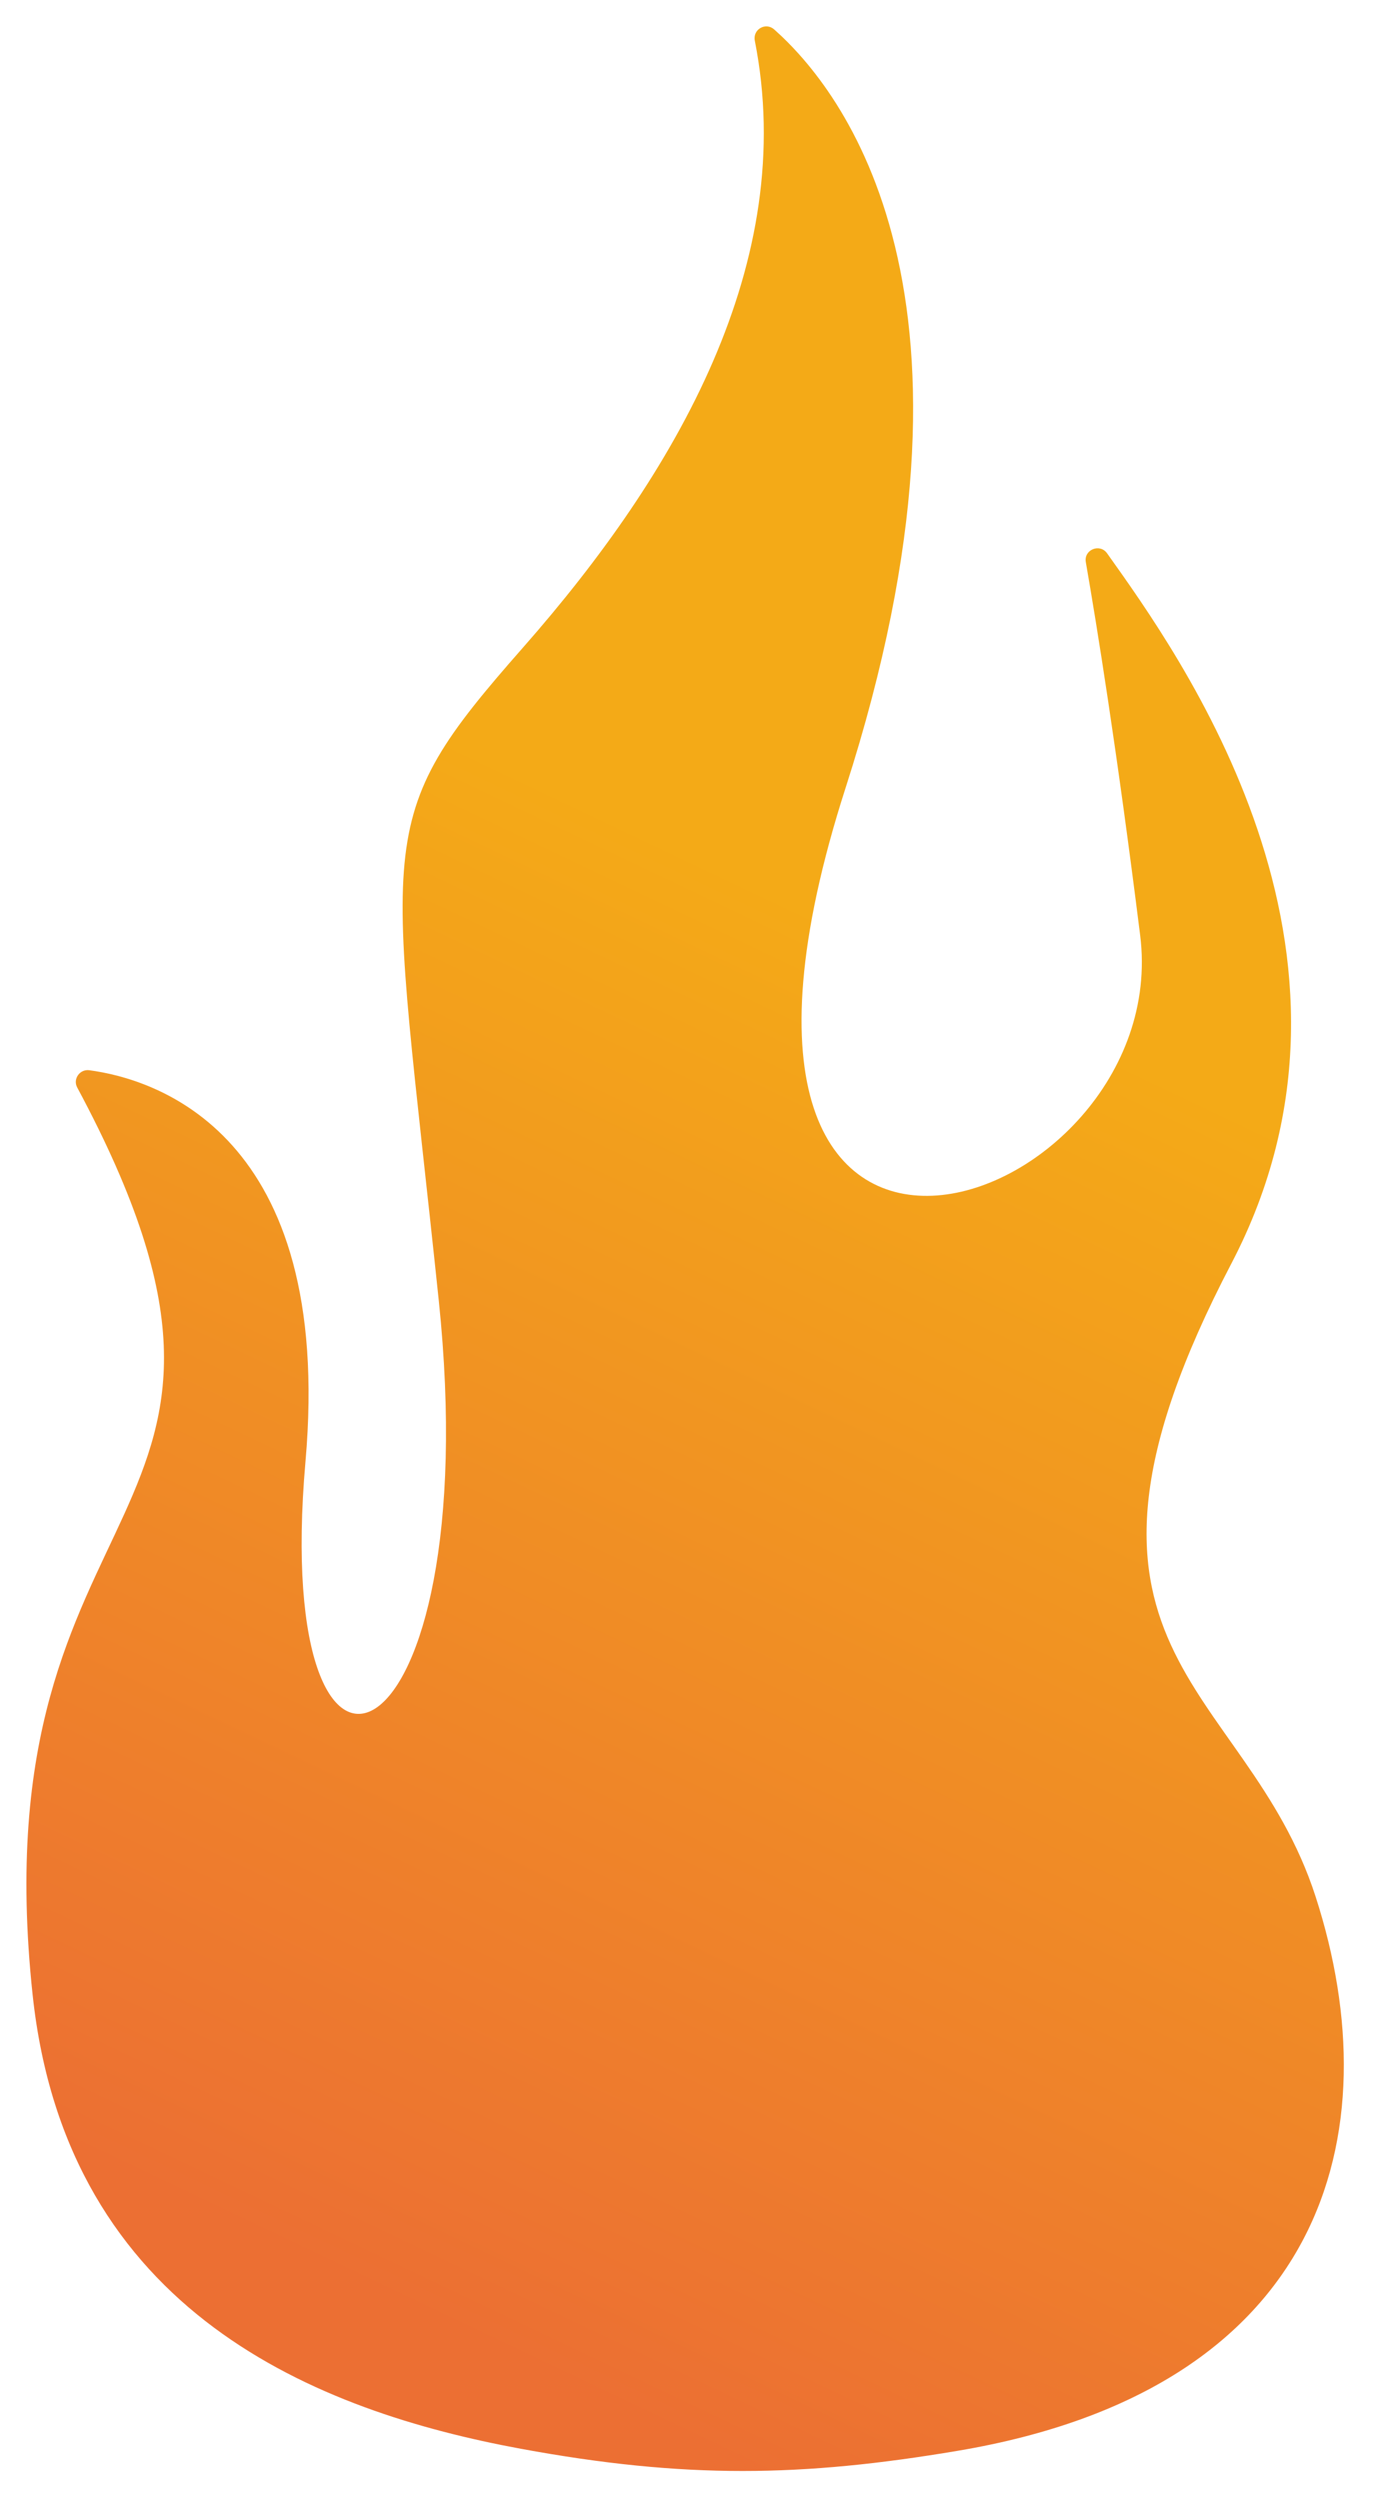 <svg width="130" height="236" viewBox="0 0 130 236" fill="none" xmlns="http://www.w3.org/2000/svg">
<path d="M90.43 231.33C75.72 233.81 64.68 234 49.17 231.14C30.14 227.63 6.3 218.43 3.08 188.29C-2.15 139.3 29.95 144.88 7.29 102.65C6.86 101.85 7.53 100.9 8.43 101.02C14.53 101.83 31.56 106.87 28.84 137.95C25.53 175.7 46.06 167.09 41.42 122.72C36.78 78.35 34.8 77.69 49.37 61.13C63.94 44.57 75.38 24.69 71.26 3.84C71.05 2.78 72.28 2.06 73.09 2.78C79.5 8.46 94.83 27.76 79.83 74.37C61.29 131.99 110.96 114.77 107.64 88.28C105.44 70.72 103.54 58.98 102.51 53.06C102.3 51.89 103.83 51.26 104.52 52.23C111.34 61.83 131.65 89.81 116.25 119.27C97.04 156.02 117.59 158.58 124.2 179.01C131.48 201.53 125.01 225.5 90.43 231.33Z" fill="url(#paint0_linear_52_451)"/>
<defs>
<linearGradient id="paint0_linear_52_451" x1="36.35" y1="217.02" x2="96.61" y2="90.53" gradientUnits="userSpaceOnUse">
<stop stop-color="#EC6F33"/>
<stop offset="0.97" stop-color="#F4AA17"/>
</linearGradient>
</defs>
</svg>
